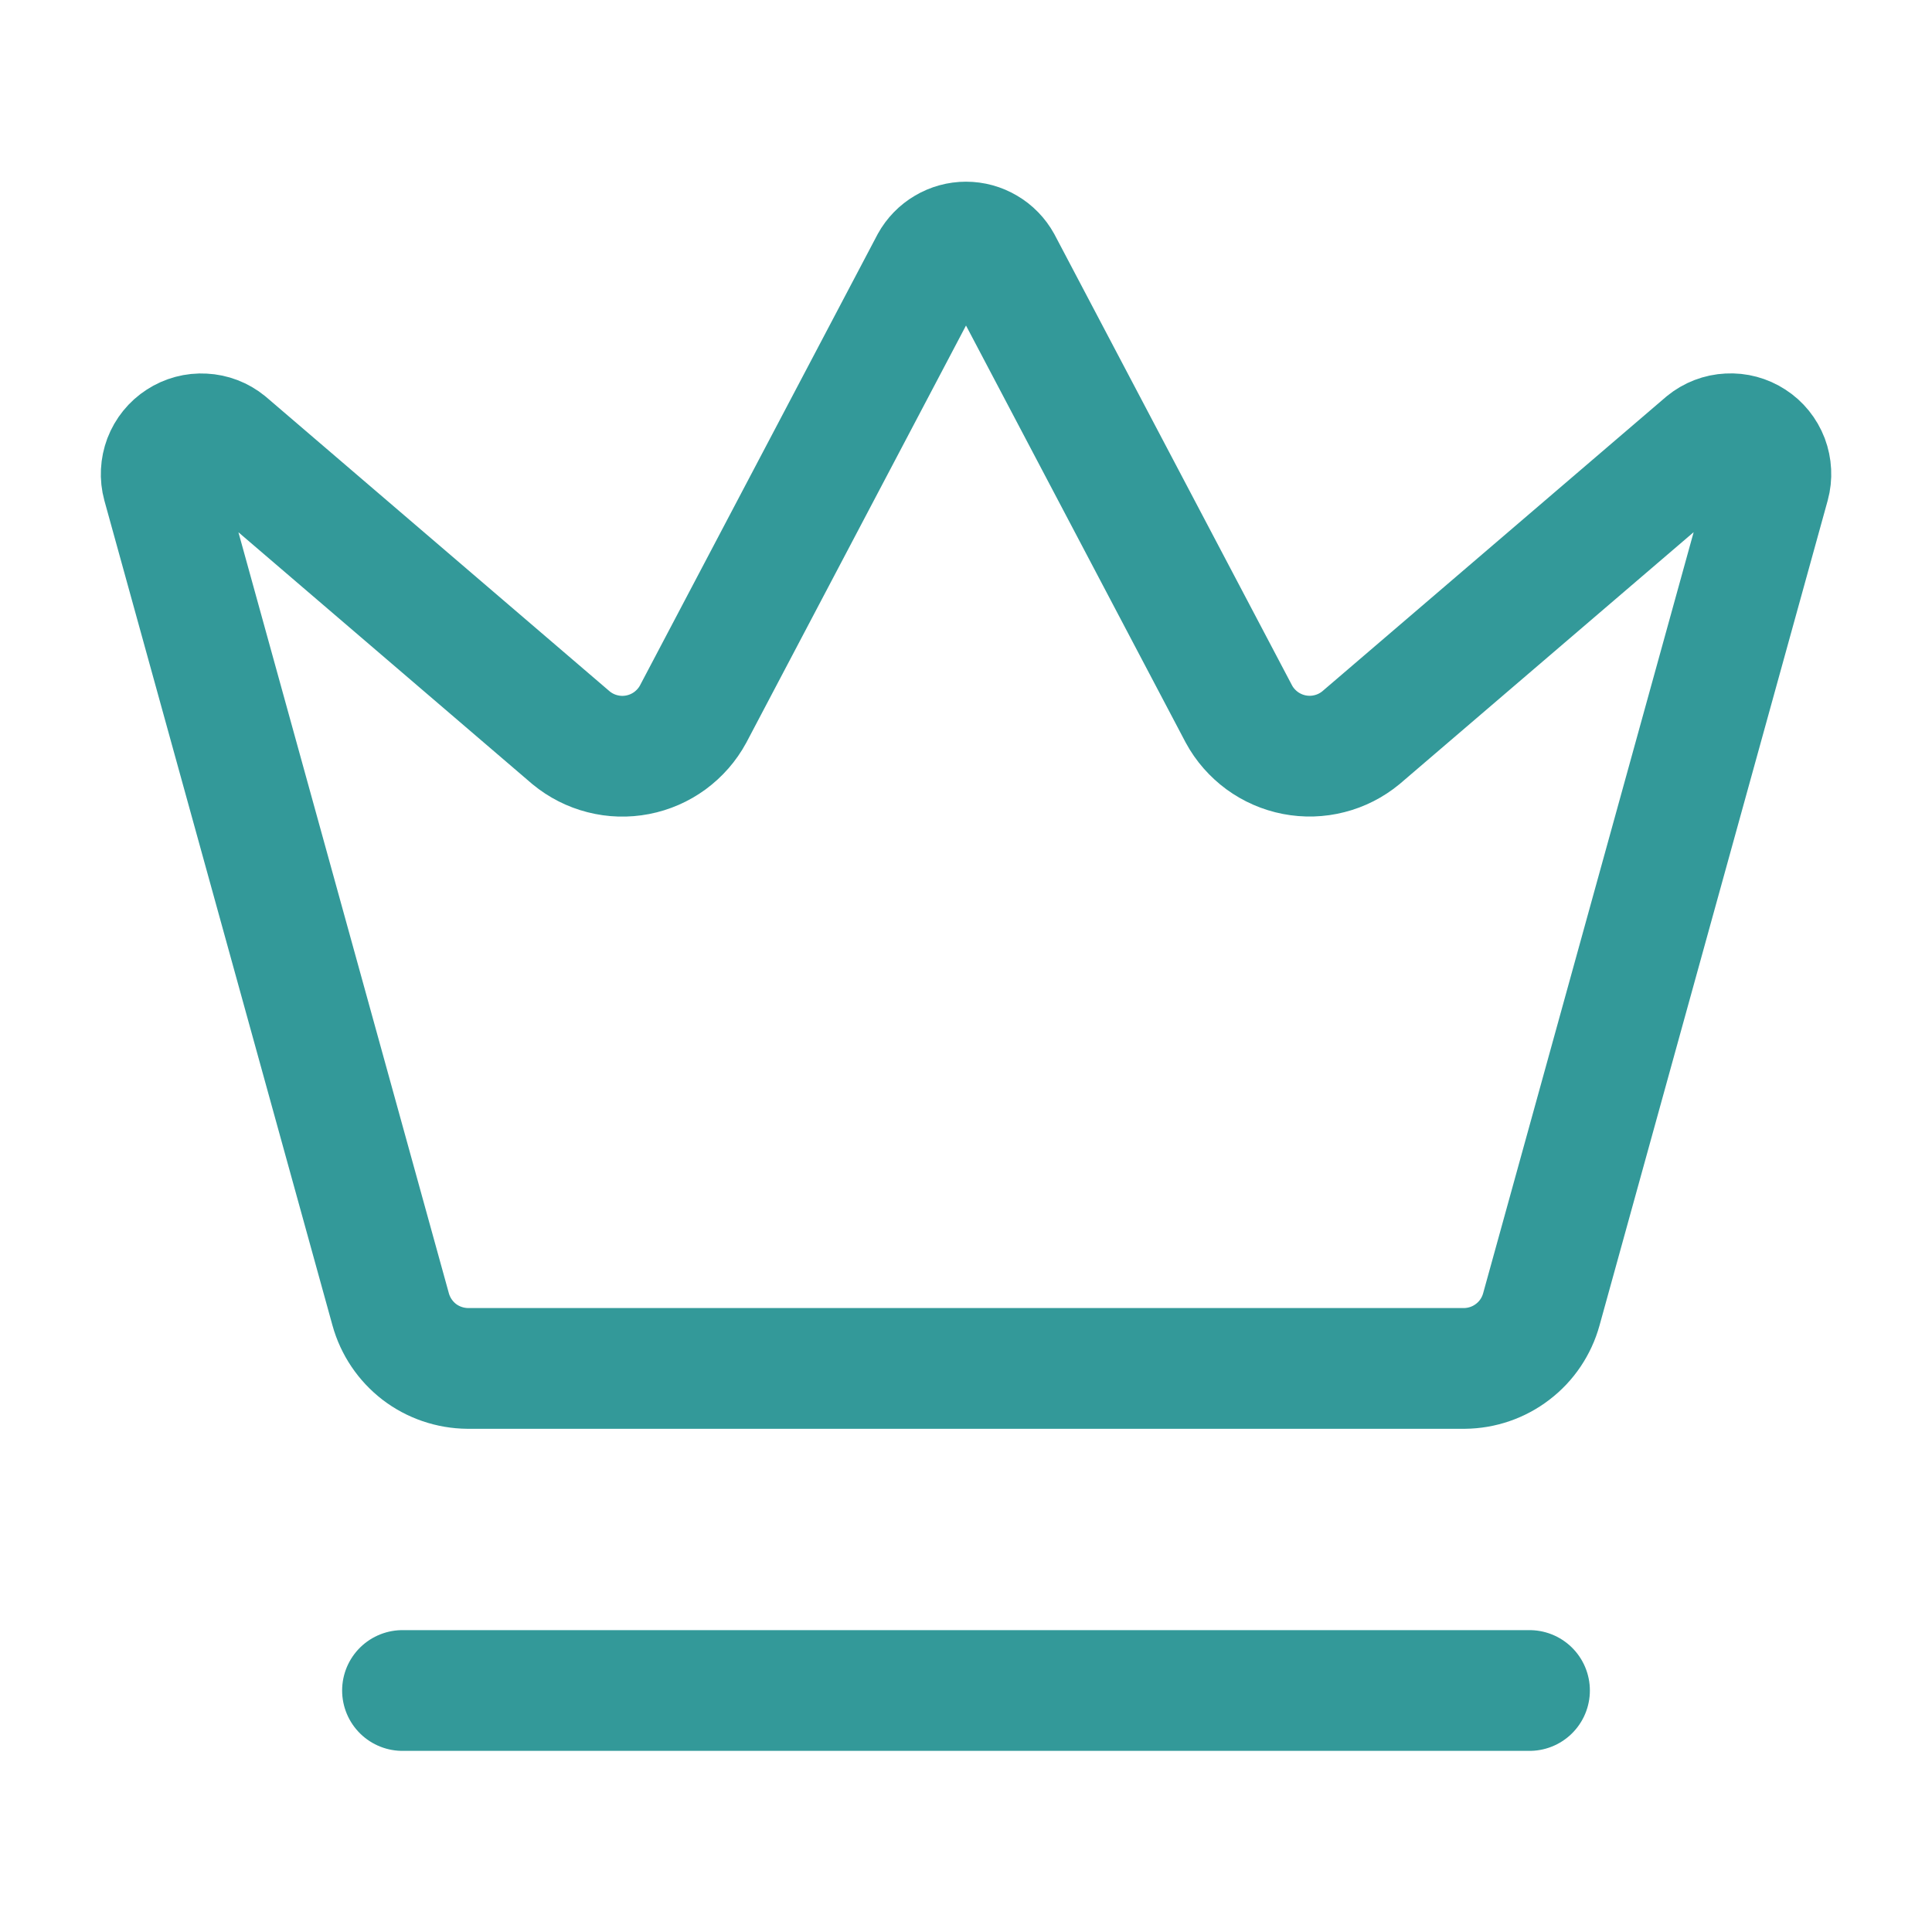<?xml version="1.0" encoding="UTF-8"?> <svg xmlns="http://www.w3.org/2000/svg" width="24" height="24" viewBox="0 0 24 24" fill="none"><path d="M11.562 3.266C11.605 3.188 11.669 3.122 11.746 3.077C11.823 3.031 11.911 3.007 12 3.007C12.089 3.007 12.177 3.031 12.254 3.077C12.331 3.122 12.395 3.188 12.438 3.266L15.39 8.87C15.46 9 15.559 9.112 15.678 9.2C15.797 9.287 15.934 9.347 16.079 9.375C16.224 9.403 16.373 9.399 16.516 9.362C16.659 9.326 16.792 9.258 16.906 9.164L21.183 5.5C21.265 5.433 21.366 5.394 21.472 5.389C21.578 5.383 21.682 5.411 21.771 5.469C21.86 5.526 21.928 5.611 21.966 5.71C22.003 5.809 22.009 5.917 21.981 6.019L19.147 16.265C19.089 16.475 18.965 16.66 18.792 16.792C18.619 16.925 18.409 16.997 18.191 16.999H5.81C5.592 16.997 5.381 16.925 5.208 16.793C5.036 16.66 4.911 16.475 4.853 16.265L2.02 6.02C1.992 5.918 1.998 5.81 2.035 5.711C2.073 5.612 2.141 5.527 2.23 5.47C2.319 5.412 2.423 5.384 2.529 5.39C2.635 5.395 2.736 5.434 2.818 5.501L7.094 9.165C7.208 9.259 7.341 9.327 7.484 9.363C7.627 9.4 7.776 9.404 7.921 9.376C8.066 9.348 8.203 9.288 8.322 9.201C8.441 9.113 8.54 9.001 8.61 8.871L11.562 3.266Z" stroke="#339999" stroke-width="1.5" stroke-linecap="round" stroke-linejoin="round"></path><path d="M5 21H19" stroke="#339999" stroke-width="1.5" stroke-linecap="round" stroke-linejoin="round"></path></svg> 